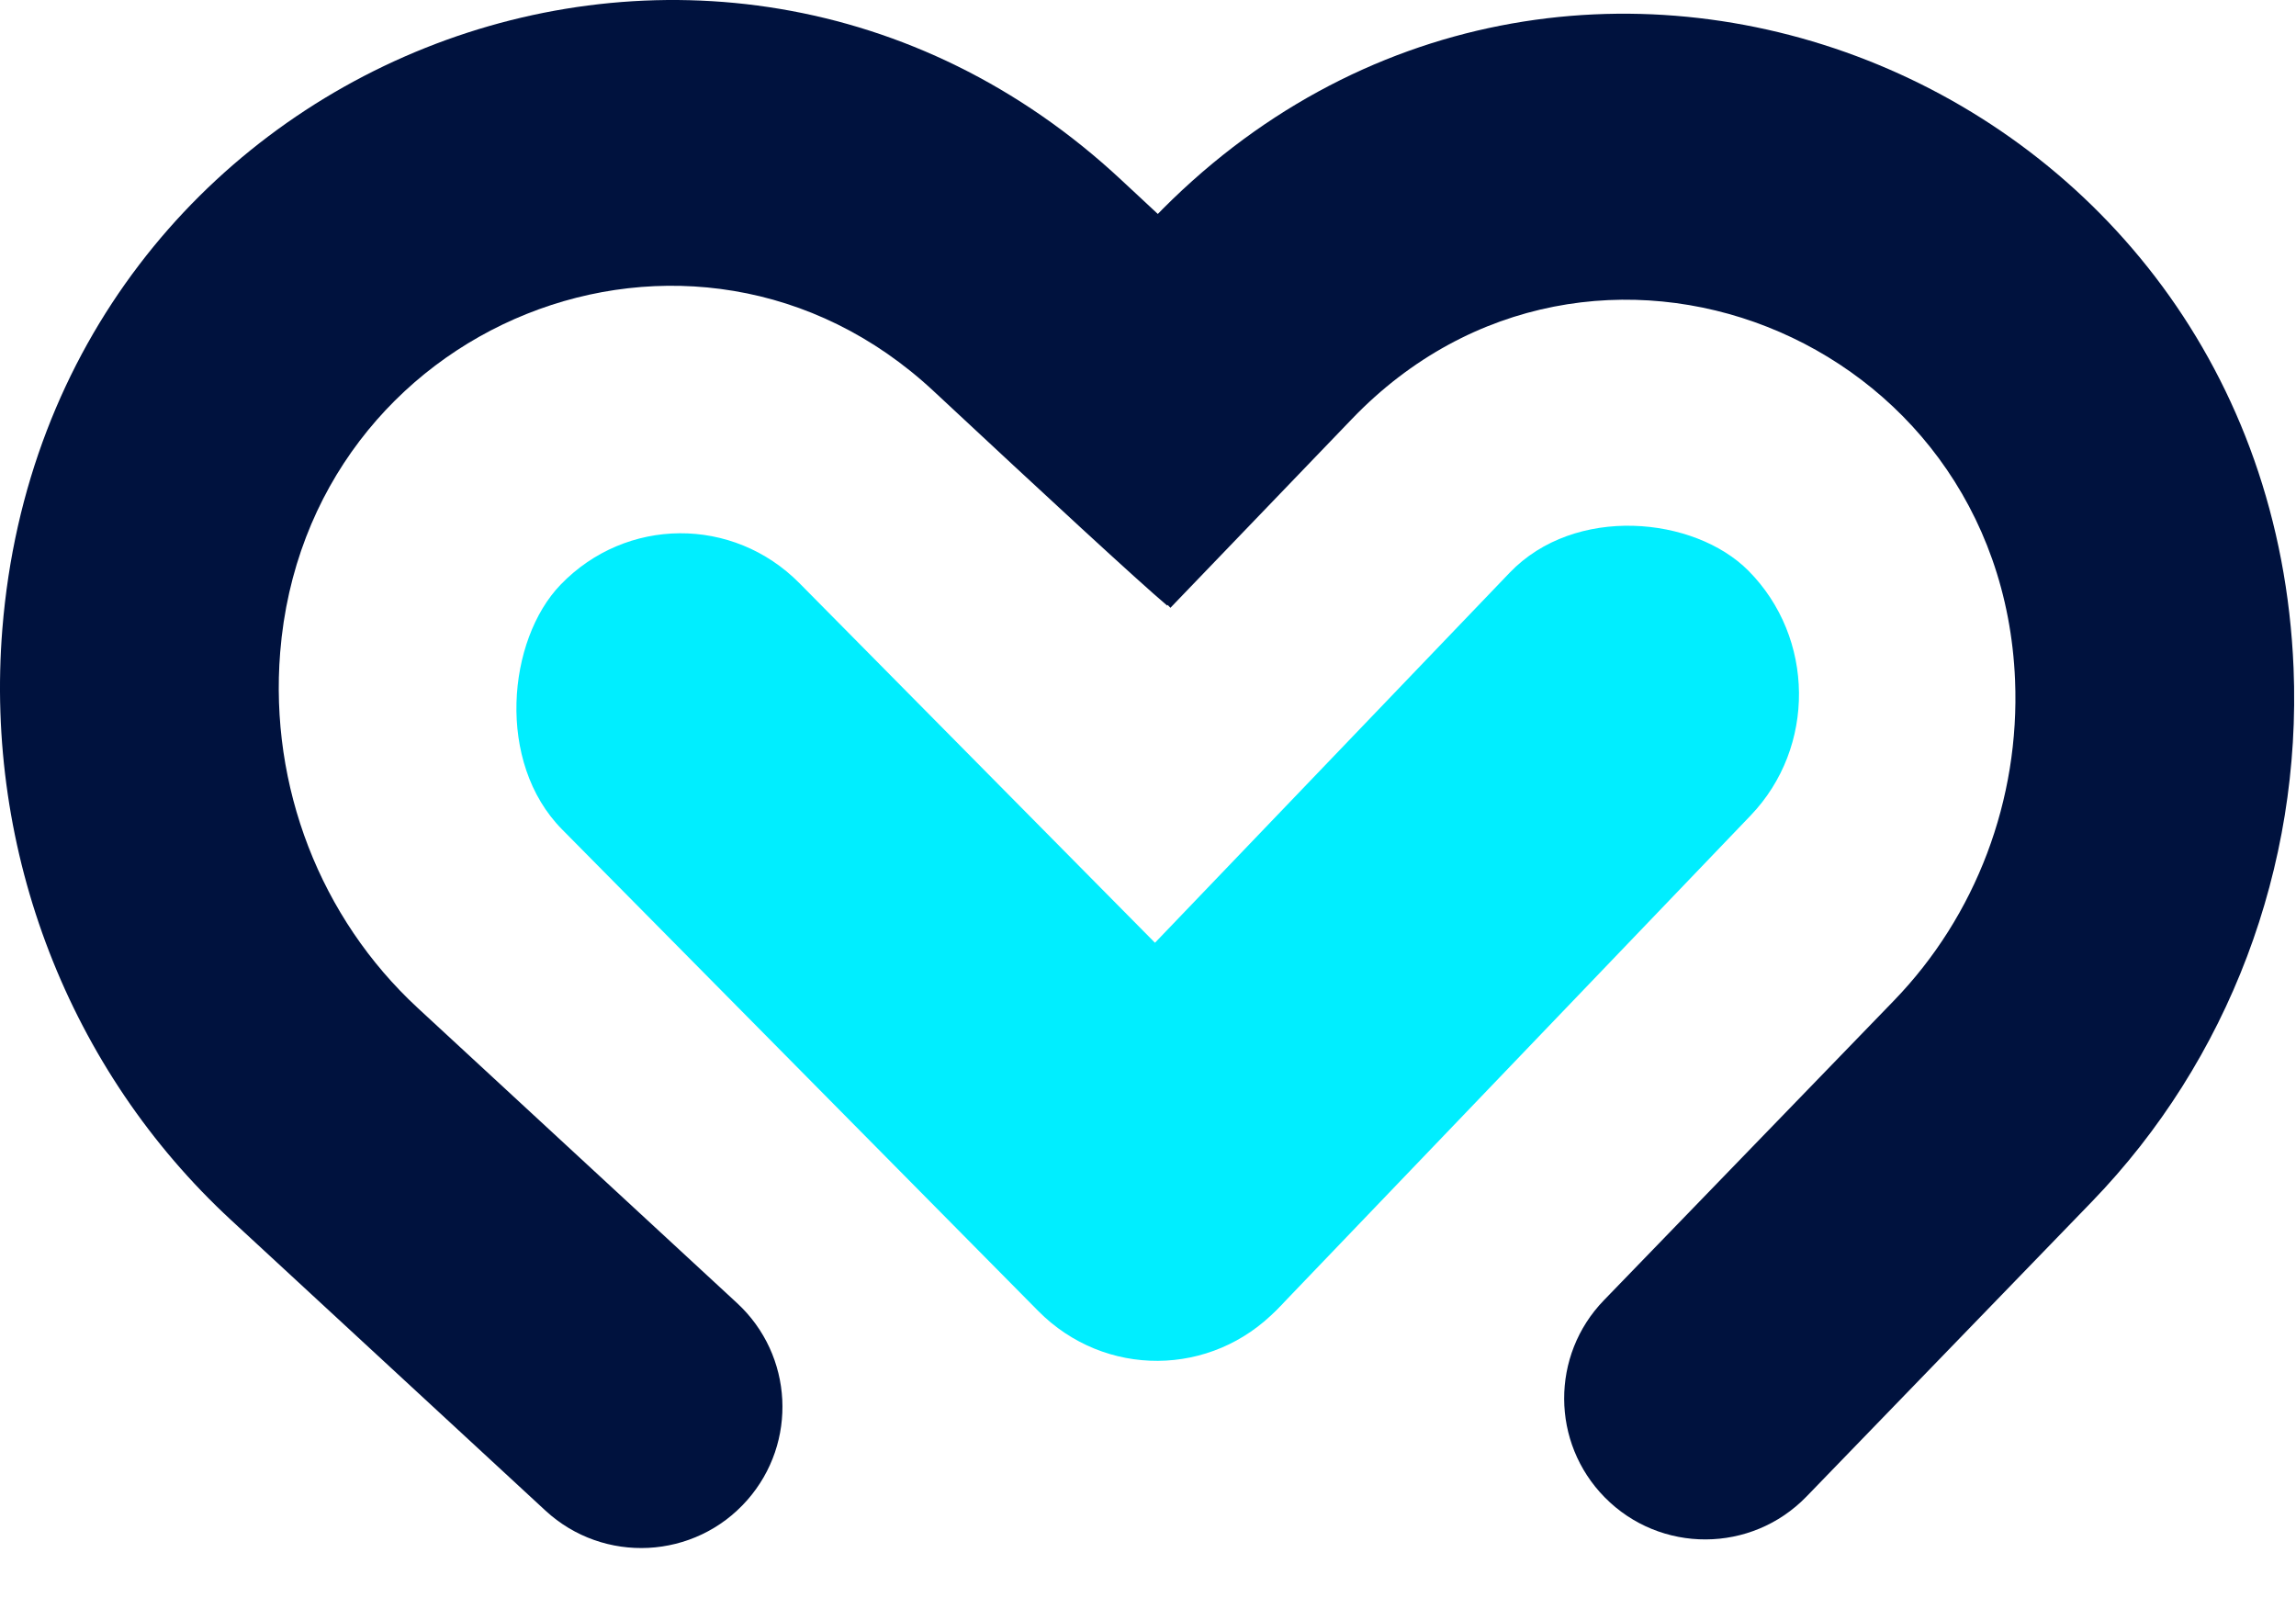<svg width="147" height="103" viewBox="0 0 147 103" fill="none" xmlns="http://www.w3.org/2000/svg">
<g id="Group 9">
<path id="Vector 9 (Stroke)" fill-rule="evenodd" clip-rule="evenodd" d="M129.013 43.544C128.101 21.371 101.776 10.98 86.558 26.823C79.912 33.741 75.249 38.594 74.936 38.914L62.316 25.985L62.318 25.984C62.323 25.979 62.342 25.959 62.385 25.915C62.432 25.866 62.497 25.799 62.579 25.714C62.742 25.544 62.97 25.307 63.257 25.008C63.832 24.41 64.643 23.567 65.655 22.515C67.677 20.41 70.5 17.472 73.837 13.998C99.979 -13.216 145.273 4.589 146.844 42.774C147.368 55.51 142.686 67.893 133.926 76.944L115.664 95.813C112.136 99.458 106.298 99.483 102.74 95.868C99.301 92.374 99.277 86.775 102.686 83.253L121.253 64.07C126.515 58.633 129.328 51.194 129.013 43.544Z" fill="#00123E"/>
<path id="Vector 10 (Stroke)" fill-rule="evenodd" clip-rule="evenodd" d="M17.938 41.769C19.634 20.656 44.373 10.677 59.776 25.043C66.995 31.776 72.856 37.194 74.731 38.775L86.076 24.661C84.64 23.45 79.224 18.456 71.791 11.523C45.547 -12.955 3.075 3.876 0.151 40.269C-0.995 54.533 4.42 68.529 14.793 78.115L34.917 96.713C38.647 100.161 44.484 99.86 47.84 96.048C51.084 92.364 50.796 86.764 47.191 83.432L26.747 64.538C20.506 58.771 17.248 50.351 17.938 41.769Z" fill="#00123E"/>
<g id="Group 5">
<rect id="Rectangle 12" width="65.28" height="21.889" rx="10.944" transform="matrix(0.692 -0.722 0.705 0.71 59.051 75.902)" fill="#00EEFF"/>
<rect id="Rectangle 13" width="65.257" height="21.897" rx="10.948" transform="matrix(-0.703 -0.711 0.694 -0.72 74.166 91.718)" fill="#00EEFF"/>
</g>
</g>
</svg>
